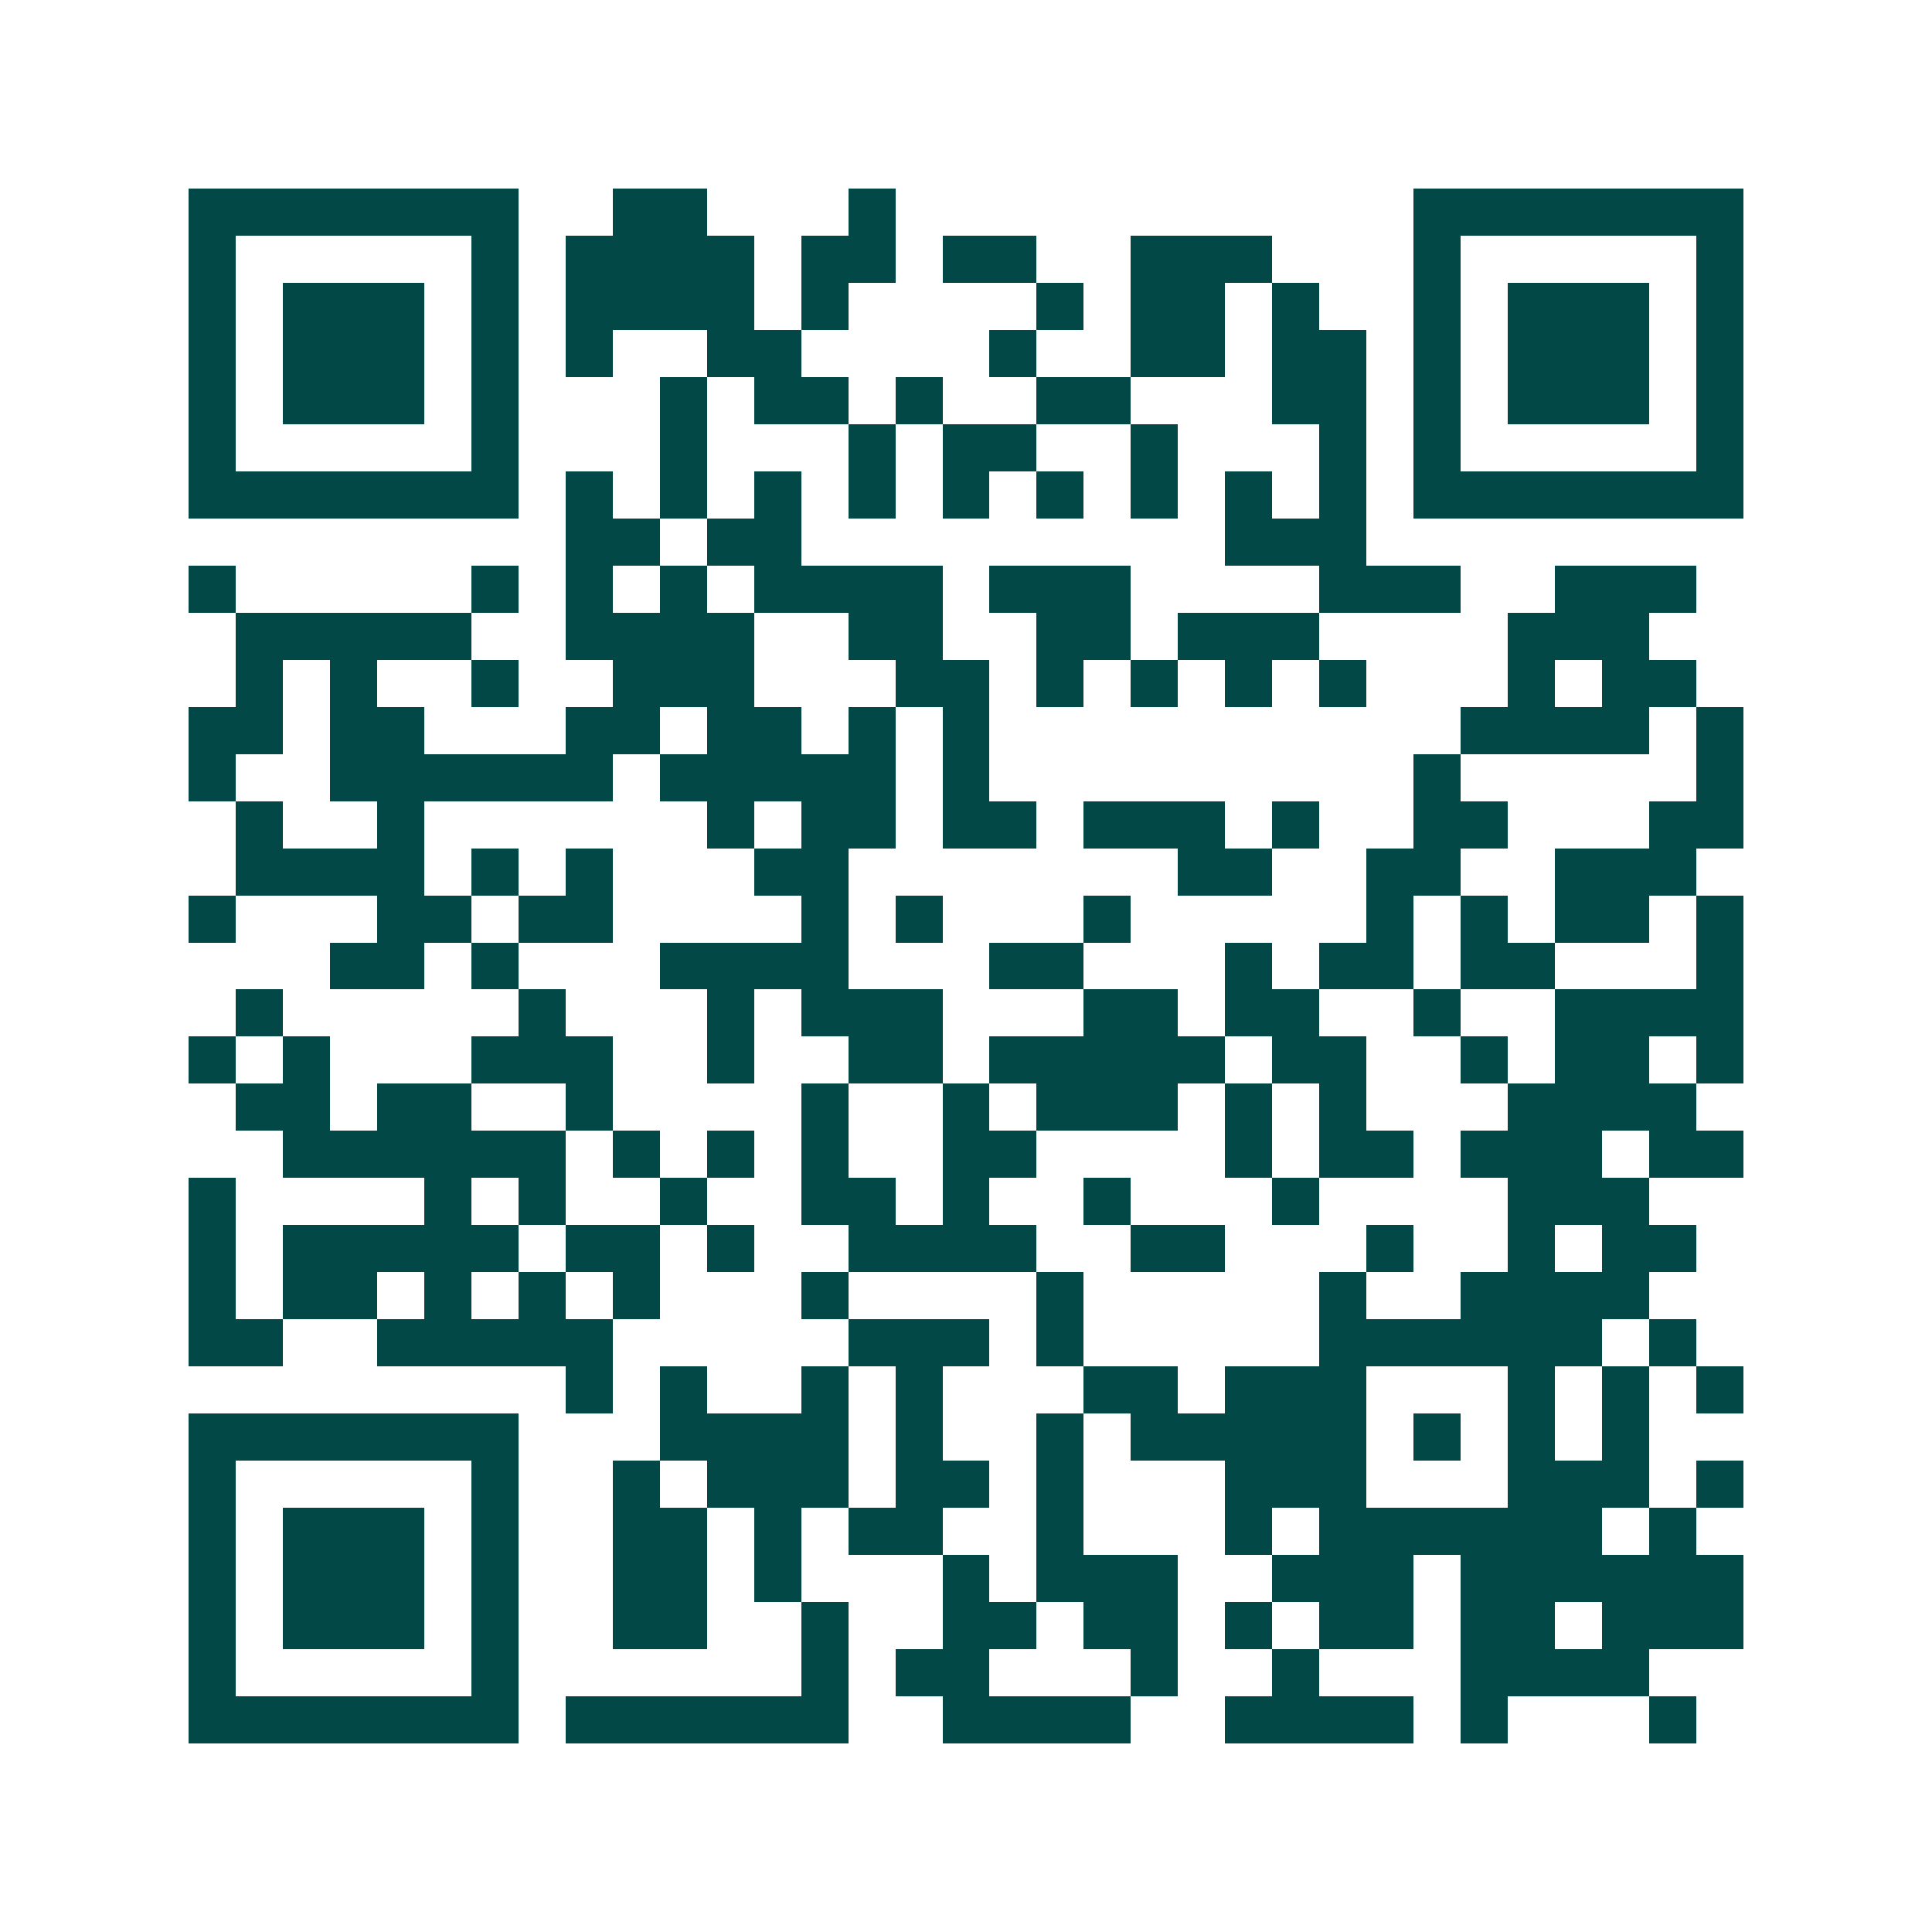 <svg xmlns="http://www.w3.org/2000/svg" width="200" height="200" viewBox="0 0 41 41" shape-rendering="crispEdges"><path fill="#ffffff" d="M0 0h41v41H0z"/><path stroke="#014847" d="M4 4.5h7m2 0h2m3 0h1m11 0h7M4 5.5h1m5 0h1m1 0h4m1 0h2m1 0h2m2 0h3m3 0h1m5 0h1M4 6.5h1m1 0h3m1 0h1m1 0h4m1 0h1m4 0h1m1 0h2m1 0h1m2 0h1m1 0h3m1 0h1M4 7.5h1m1 0h3m1 0h1m1 0h1m2 0h2m4 0h1m2 0h2m1 0h2m1 0h1m1 0h3m1 0h1M4 8.5h1m1 0h3m1 0h1m3 0h1m1 0h2m1 0h1m2 0h2m3 0h2m1 0h1m1 0h3m1 0h1M4 9.5h1m5 0h1m3 0h1m3 0h1m1 0h2m2 0h1m3 0h1m1 0h1m5 0h1M4 10.5h7m1 0h1m1 0h1m1 0h1m1 0h1m1 0h1m1 0h1m1 0h1m1 0h1m1 0h1m1 0h7M12 11.5h2m1 0h2m9 0h3M4 12.5h1m5 0h1m1 0h1m1 0h1m1 0h4m1 0h3m4 0h3m2 0h3M5 13.5h5m2 0h4m2 0h2m2 0h2m1 0h3m4 0h3M5 14.5h1m1 0h1m2 0h1m2 0h3m3 0h2m1 0h1m1 0h1m1 0h1m1 0h1m3 0h1m1 0h2M4 15.5h2m1 0h2m3 0h2m1 0h2m1 0h1m1 0h1m10 0h4m1 0h1M4 16.5h1m2 0h6m1 0h5m1 0h1m9 0h1m5 0h1M5 17.5h1m2 0h1m6 0h1m1 0h2m1 0h2m1 0h3m1 0h1m2 0h2m3 0h2M5 18.5h4m1 0h1m1 0h1m3 0h2m7 0h2m2 0h2m2 0h3M4 19.5h1m3 0h2m1 0h2m4 0h1m1 0h1m3 0h1m5 0h1m1 0h1m1 0h2m1 0h1M7 20.5h2m1 0h1m3 0h4m3 0h2m3 0h1m1 0h2m1 0h2m3 0h1M5 21.5h1m5 0h1m3 0h1m1 0h3m3 0h2m1 0h2m2 0h1m2 0h4M4 22.5h1m1 0h1m3 0h3m2 0h1m2 0h2m1 0h5m1 0h2m2 0h1m1 0h2m1 0h1M5 23.5h2m1 0h2m2 0h1m4 0h1m2 0h1m1 0h3m1 0h1m1 0h1m3 0h4M6 24.5h6m1 0h1m1 0h1m1 0h1m2 0h2m4 0h1m1 0h2m1 0h3m1 0h2M4 25.5h1m4 0h1m1 0h1m2 0h1m2 0h2m1 0h1m2 0h1m3 0h1m4 0h3M4 26.5h1m1 0h5m1 0h2m1 0h1m2 0h4m2 0h2m3 0h1m2 0h1m1 0h2M4 27.5h1m1 0h2m1 0h1m1 0h1m1 0h1m3 0h1m4 0h1m5 0h1m2 0h4M4 28.5h2m2 0h5m5 0h3m1 0h1m5 0h6m1 0h1M12 29.5h1m1 0h1m2 0h1m1 0h1m3 0h2m1 0h3m3 0h1m1 0h1m1 0h1M4 30.5h7m3 0h4m1 0h1m2 0h1m1 0h5m1 0h1m1 0h1m1 0h1M4 31.5h1m5 0h1m2 0h1m1 0h3m1 0h2m1 0h1m3 0h3m3 0h3m1 0h1M4 32.5h1m1 0h3m1 0h1m2 0h2m1 0h1m1 0h2m2 0h1m3 0h1m1 0h6m1 0h1M4 33.5h1m1 0h3m1 0h1m2 0h2m1 0h1m3 0h1m1 0h3m2 0h3m1 0h6M4 34.5h1m1 0h3m1 0h1m2 0h2m2 0h1m2 0h2m1 0h2m1 0h1m1 0h2m1 0h2m1 0h3M4 35.5h1m5 0h1m6 0h1m1 0h2m3 0h1m2 0h1m3 0h4M4 36.5h7m1 0h6m2 0h4m2 0h4m1 0h1m3 0h1"/></svg>
